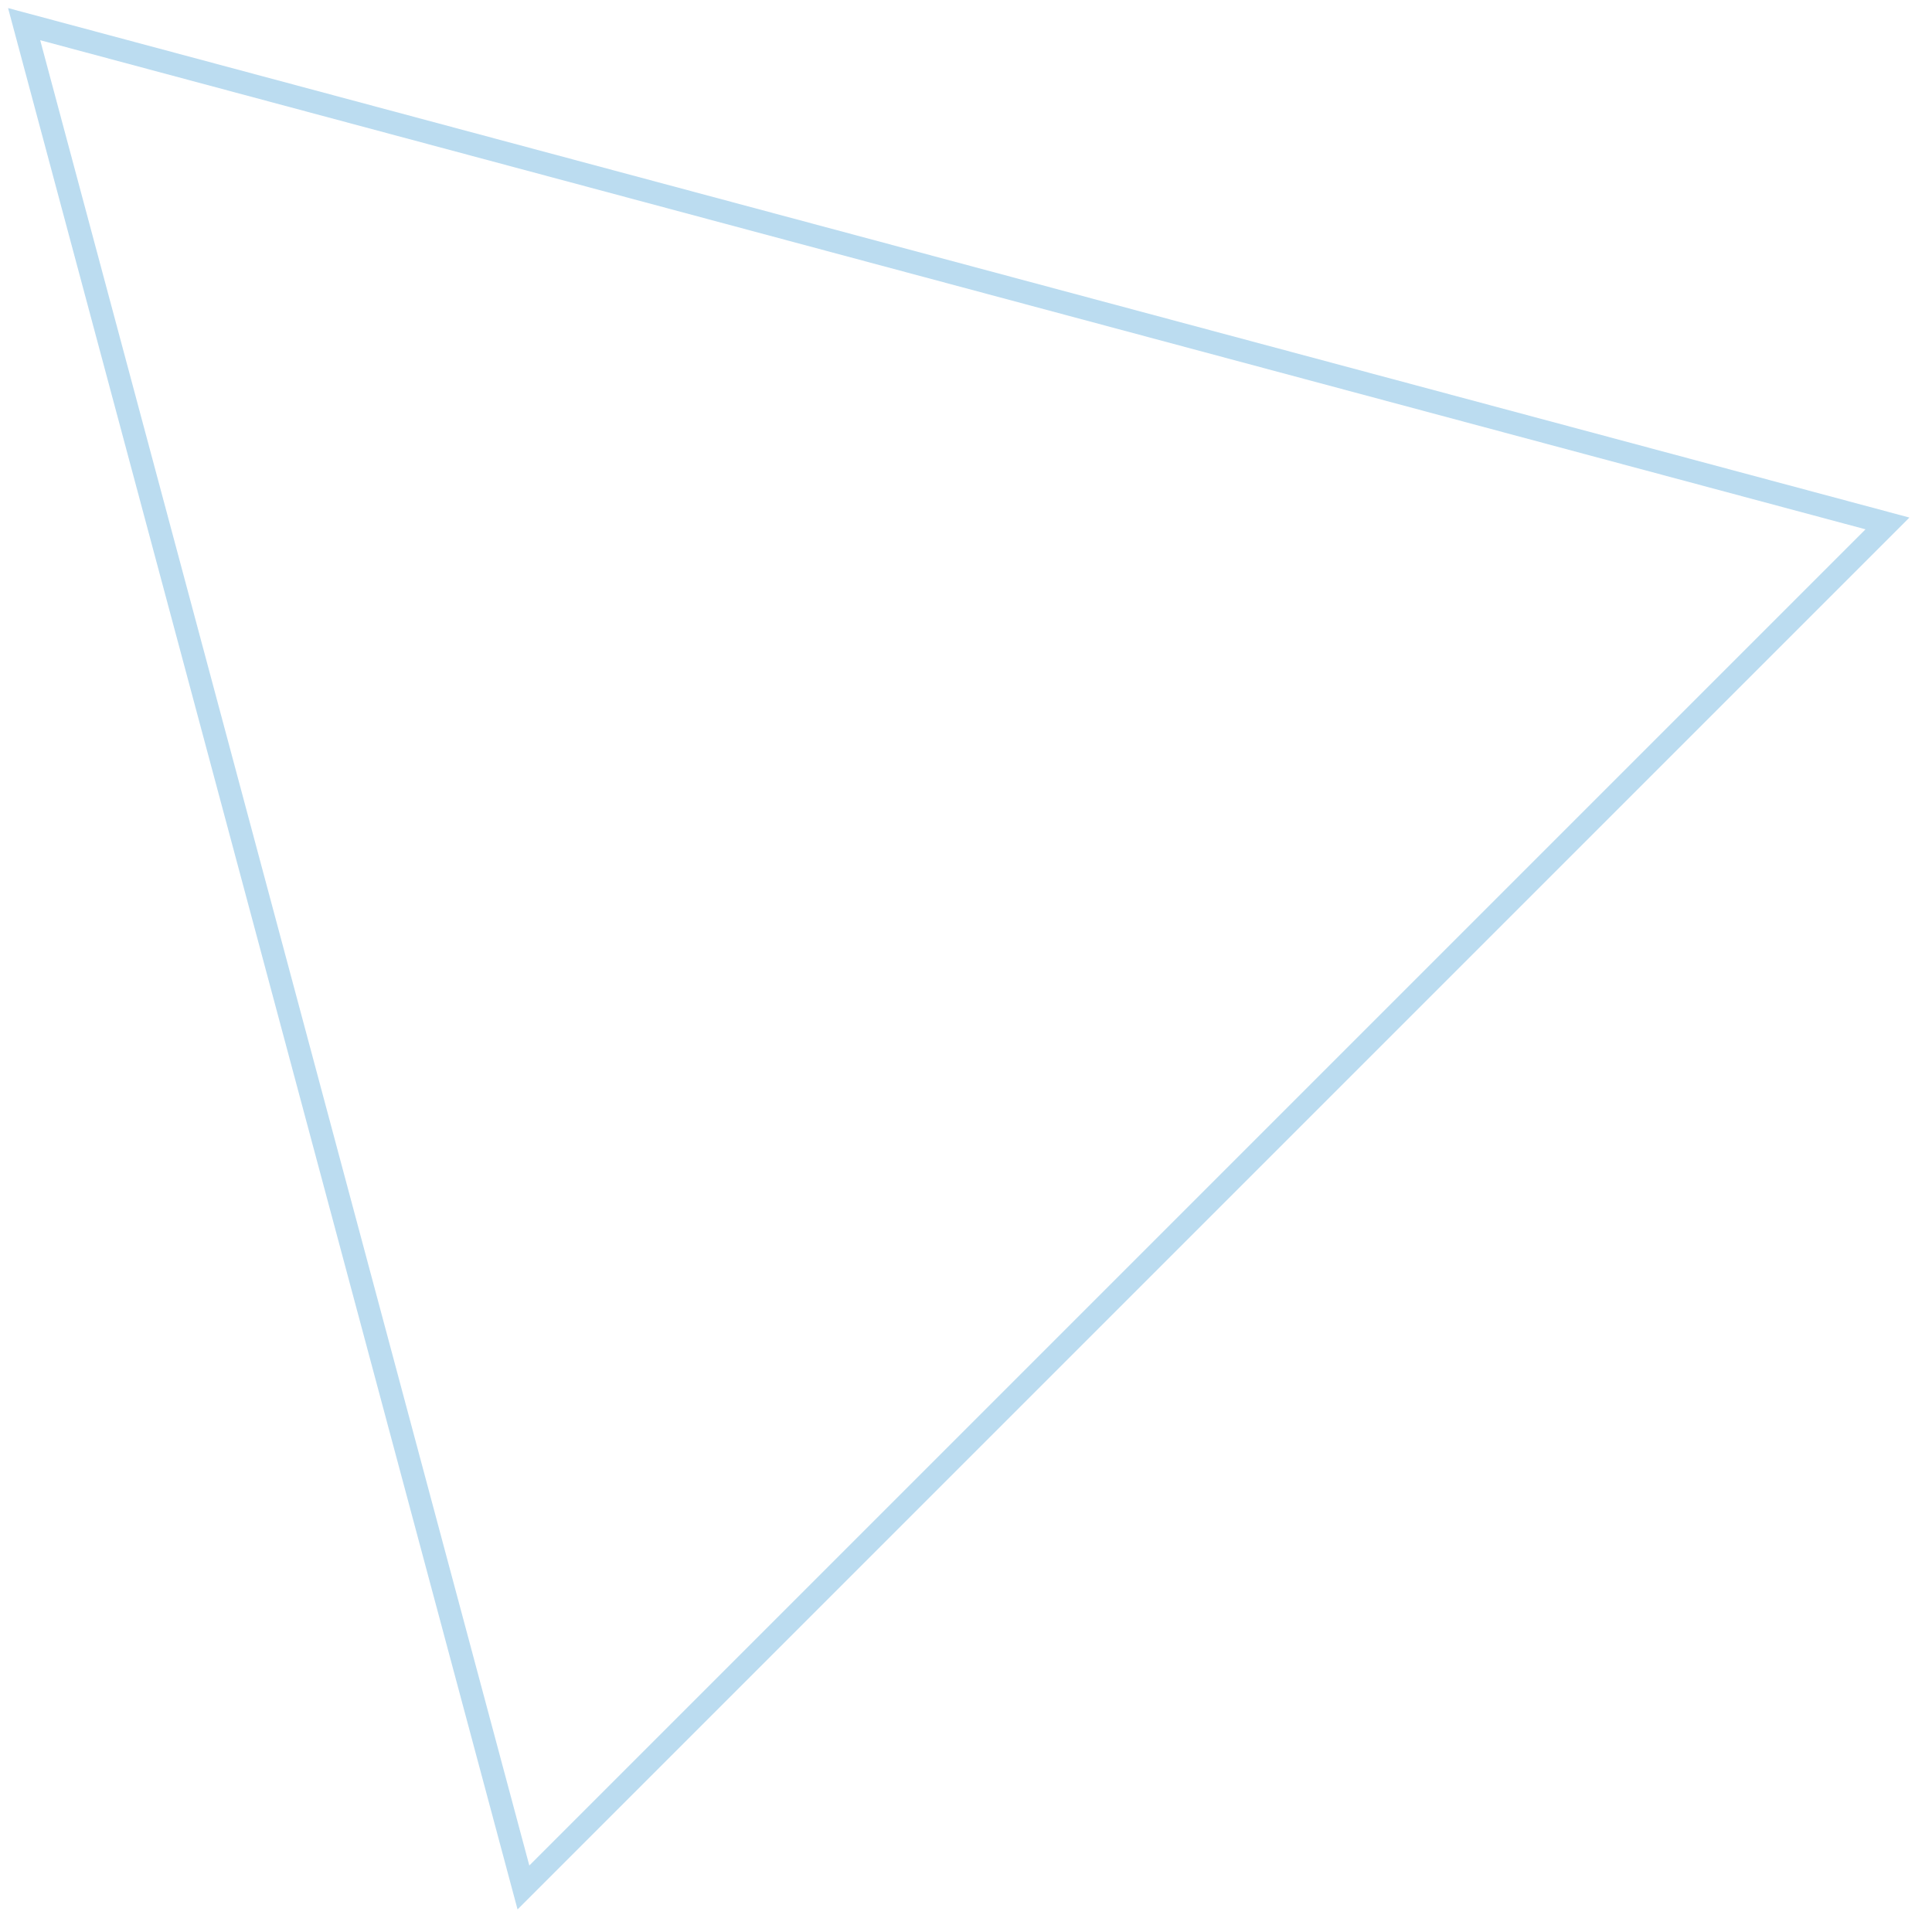 <svg width="85" height="85" viewBox="0 0 85 85" fill="none" xmlns="http://www.w3.org/2000/svg">
<path d="M23.029 83.041L1.062 1.062L83.041 23.029L23.029 83.041Z" stroke="#1D8BCC" stroke-opacity="0.3"/>
</svg>
